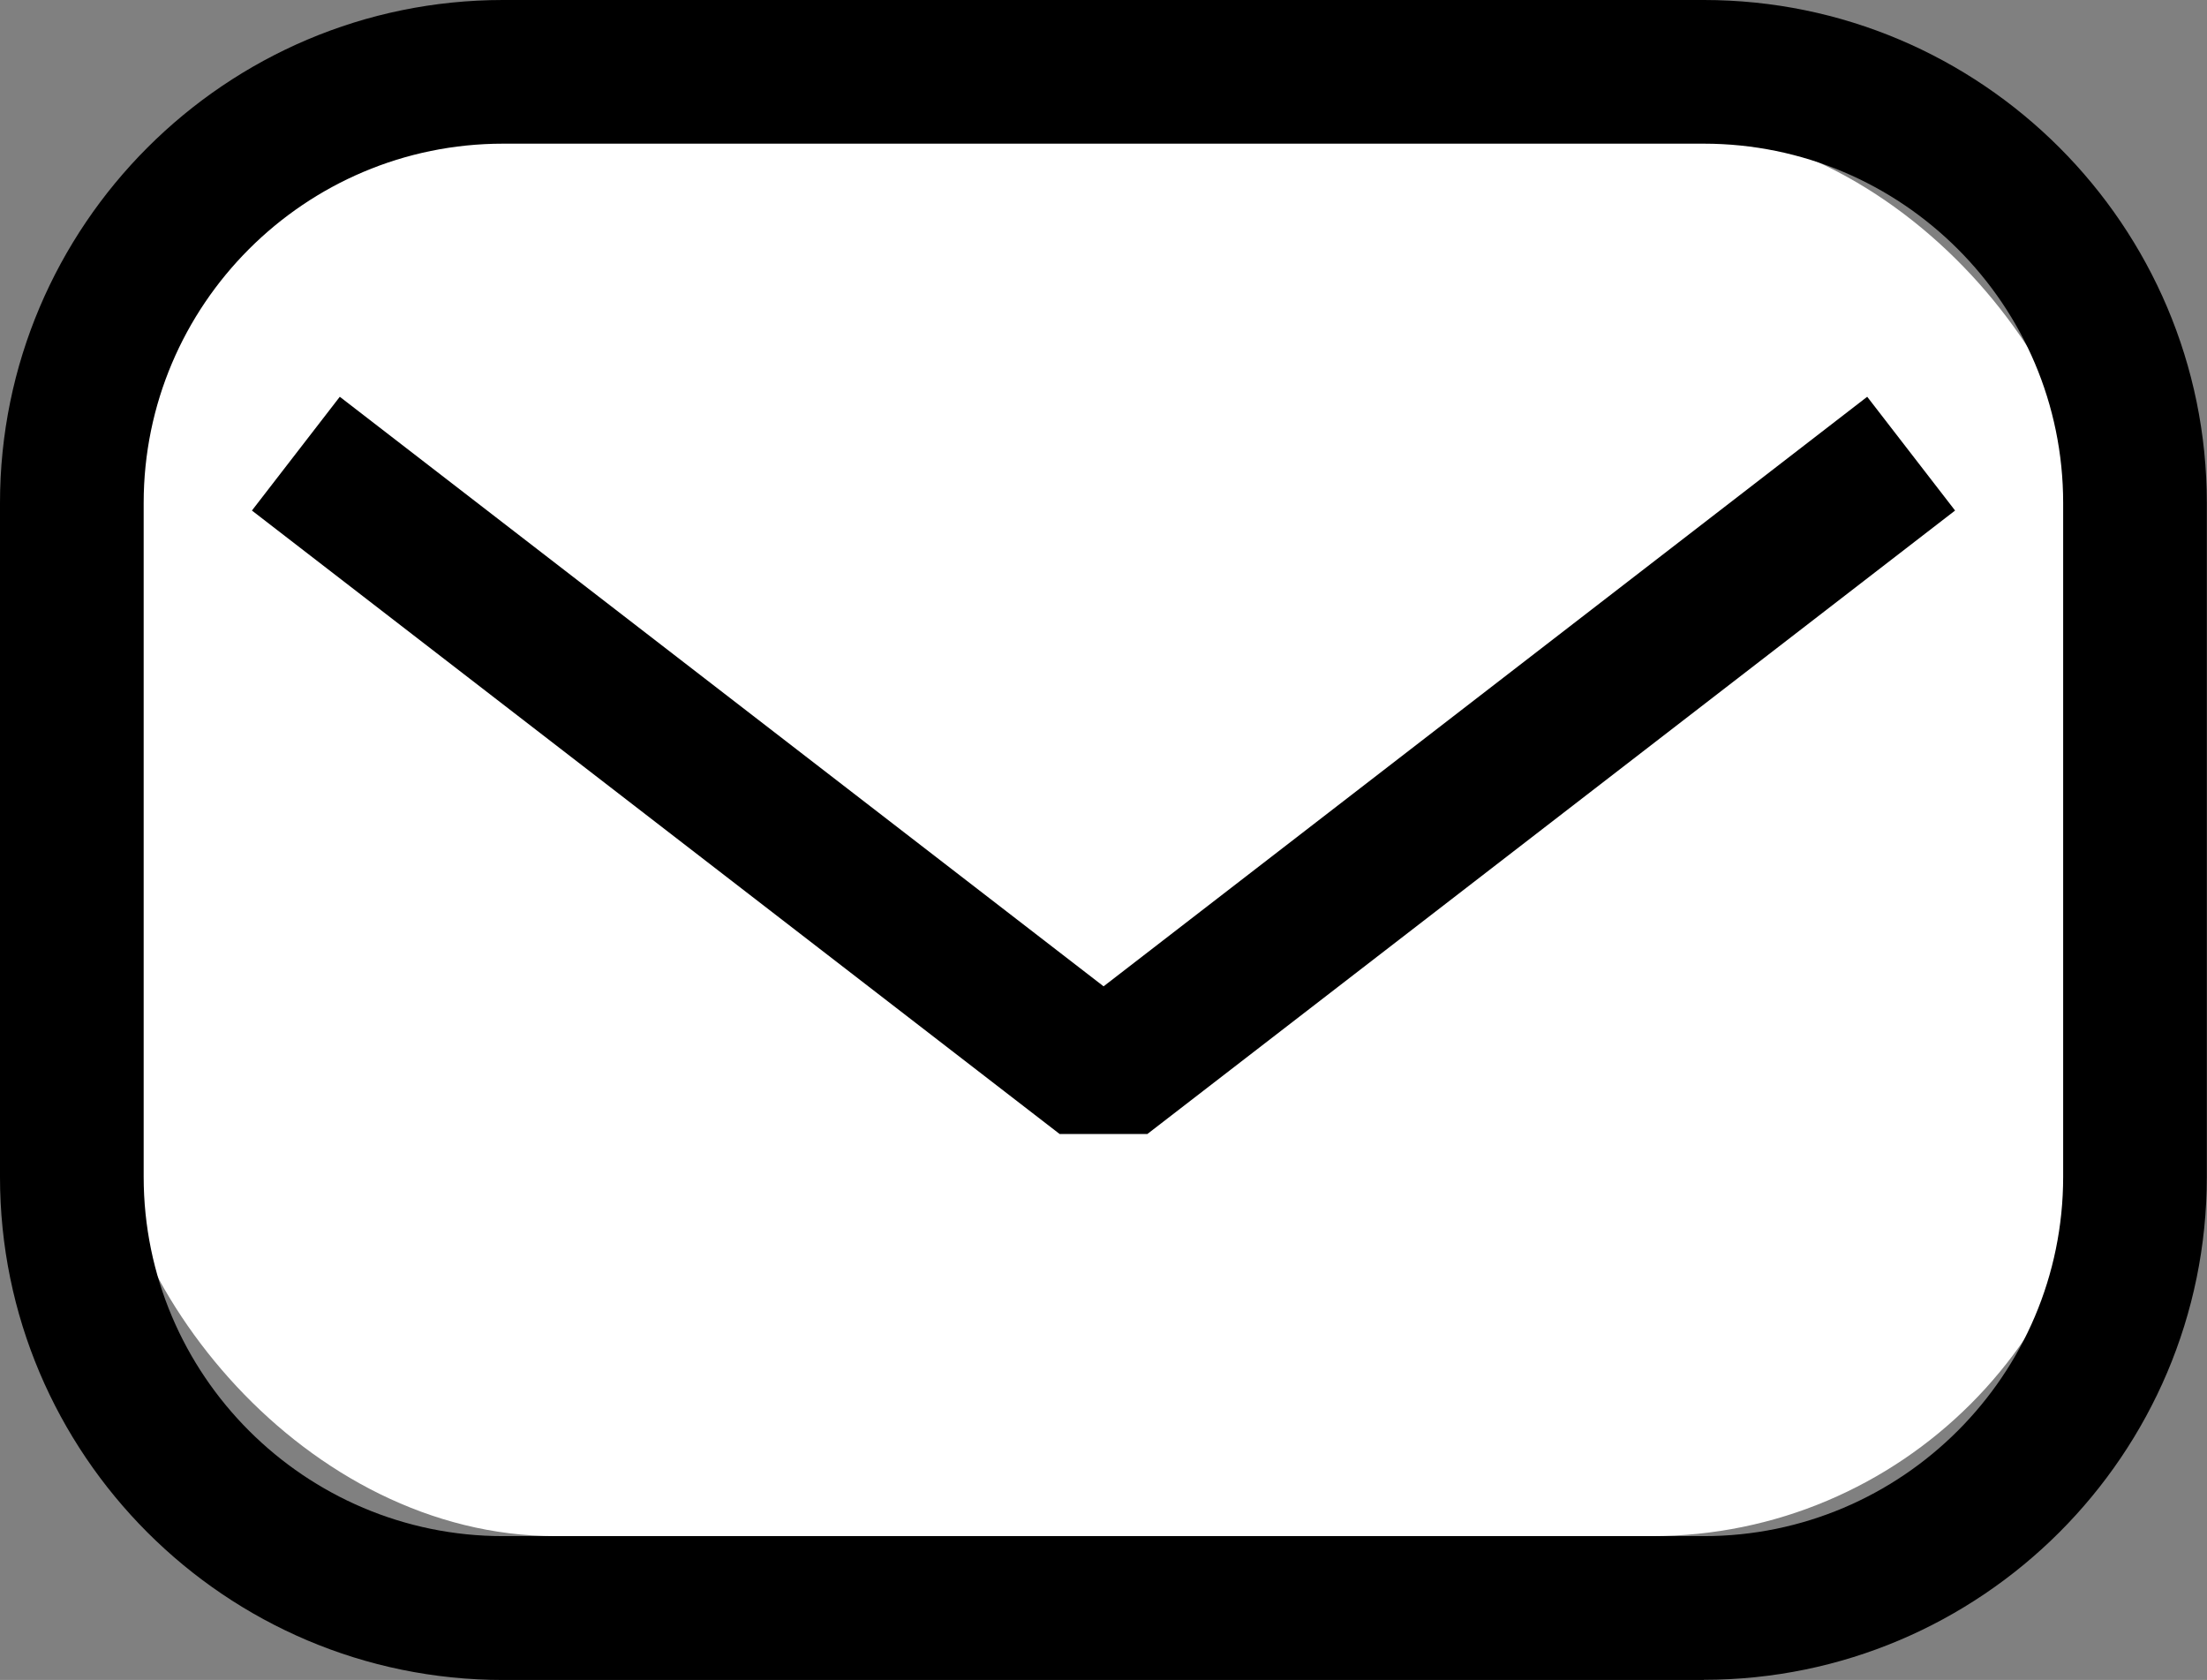<?xml version="1.0" encoding="UTF-8"?><svg id="Layer_2" xmlns="http://www.w3.org/2000/svg" viewBox="0 0 132.11 100.56"><rect x="0" y="0" width="132.11" height="100.56" fill="#808080" stroke="none"/><defs><style>.cls-1{fill:#fff;}</style></defs><g id="_레이어_1"><g><rect class="cls-1" x="6.25" y="7.45" width="119.62" height="84.5" rx="27" ry="27"/><g><path d="m102,100.56H30.11c-16.61,0-30.11-13.51-30.11-30.11V30.11C0,13.51,13.51,0,30.11,0h71.88c16.61,0,30.11,13.51,30.11,30.11v40.33c0,16.61-13.51,30.11-30.11,30.11ZM30.11,8.6c-11.86,0-21.51,9.65-21.51,21.51v40.33c0,11.86,9.65,21.51,21.51,21.51h71.88c11.86,0,21.51-9.65,21.51-21.51V30.11c0-11.86-9.65-21.51-21.51-21.51H30.11Z"/><polygon points="68.68 67.88 63.43 67.88 15.08 30.56 20.34 23.75 66.06 59.04 111.77 23.75 117.03 30.56 68.68 67.88"/></g></g></g></svg>